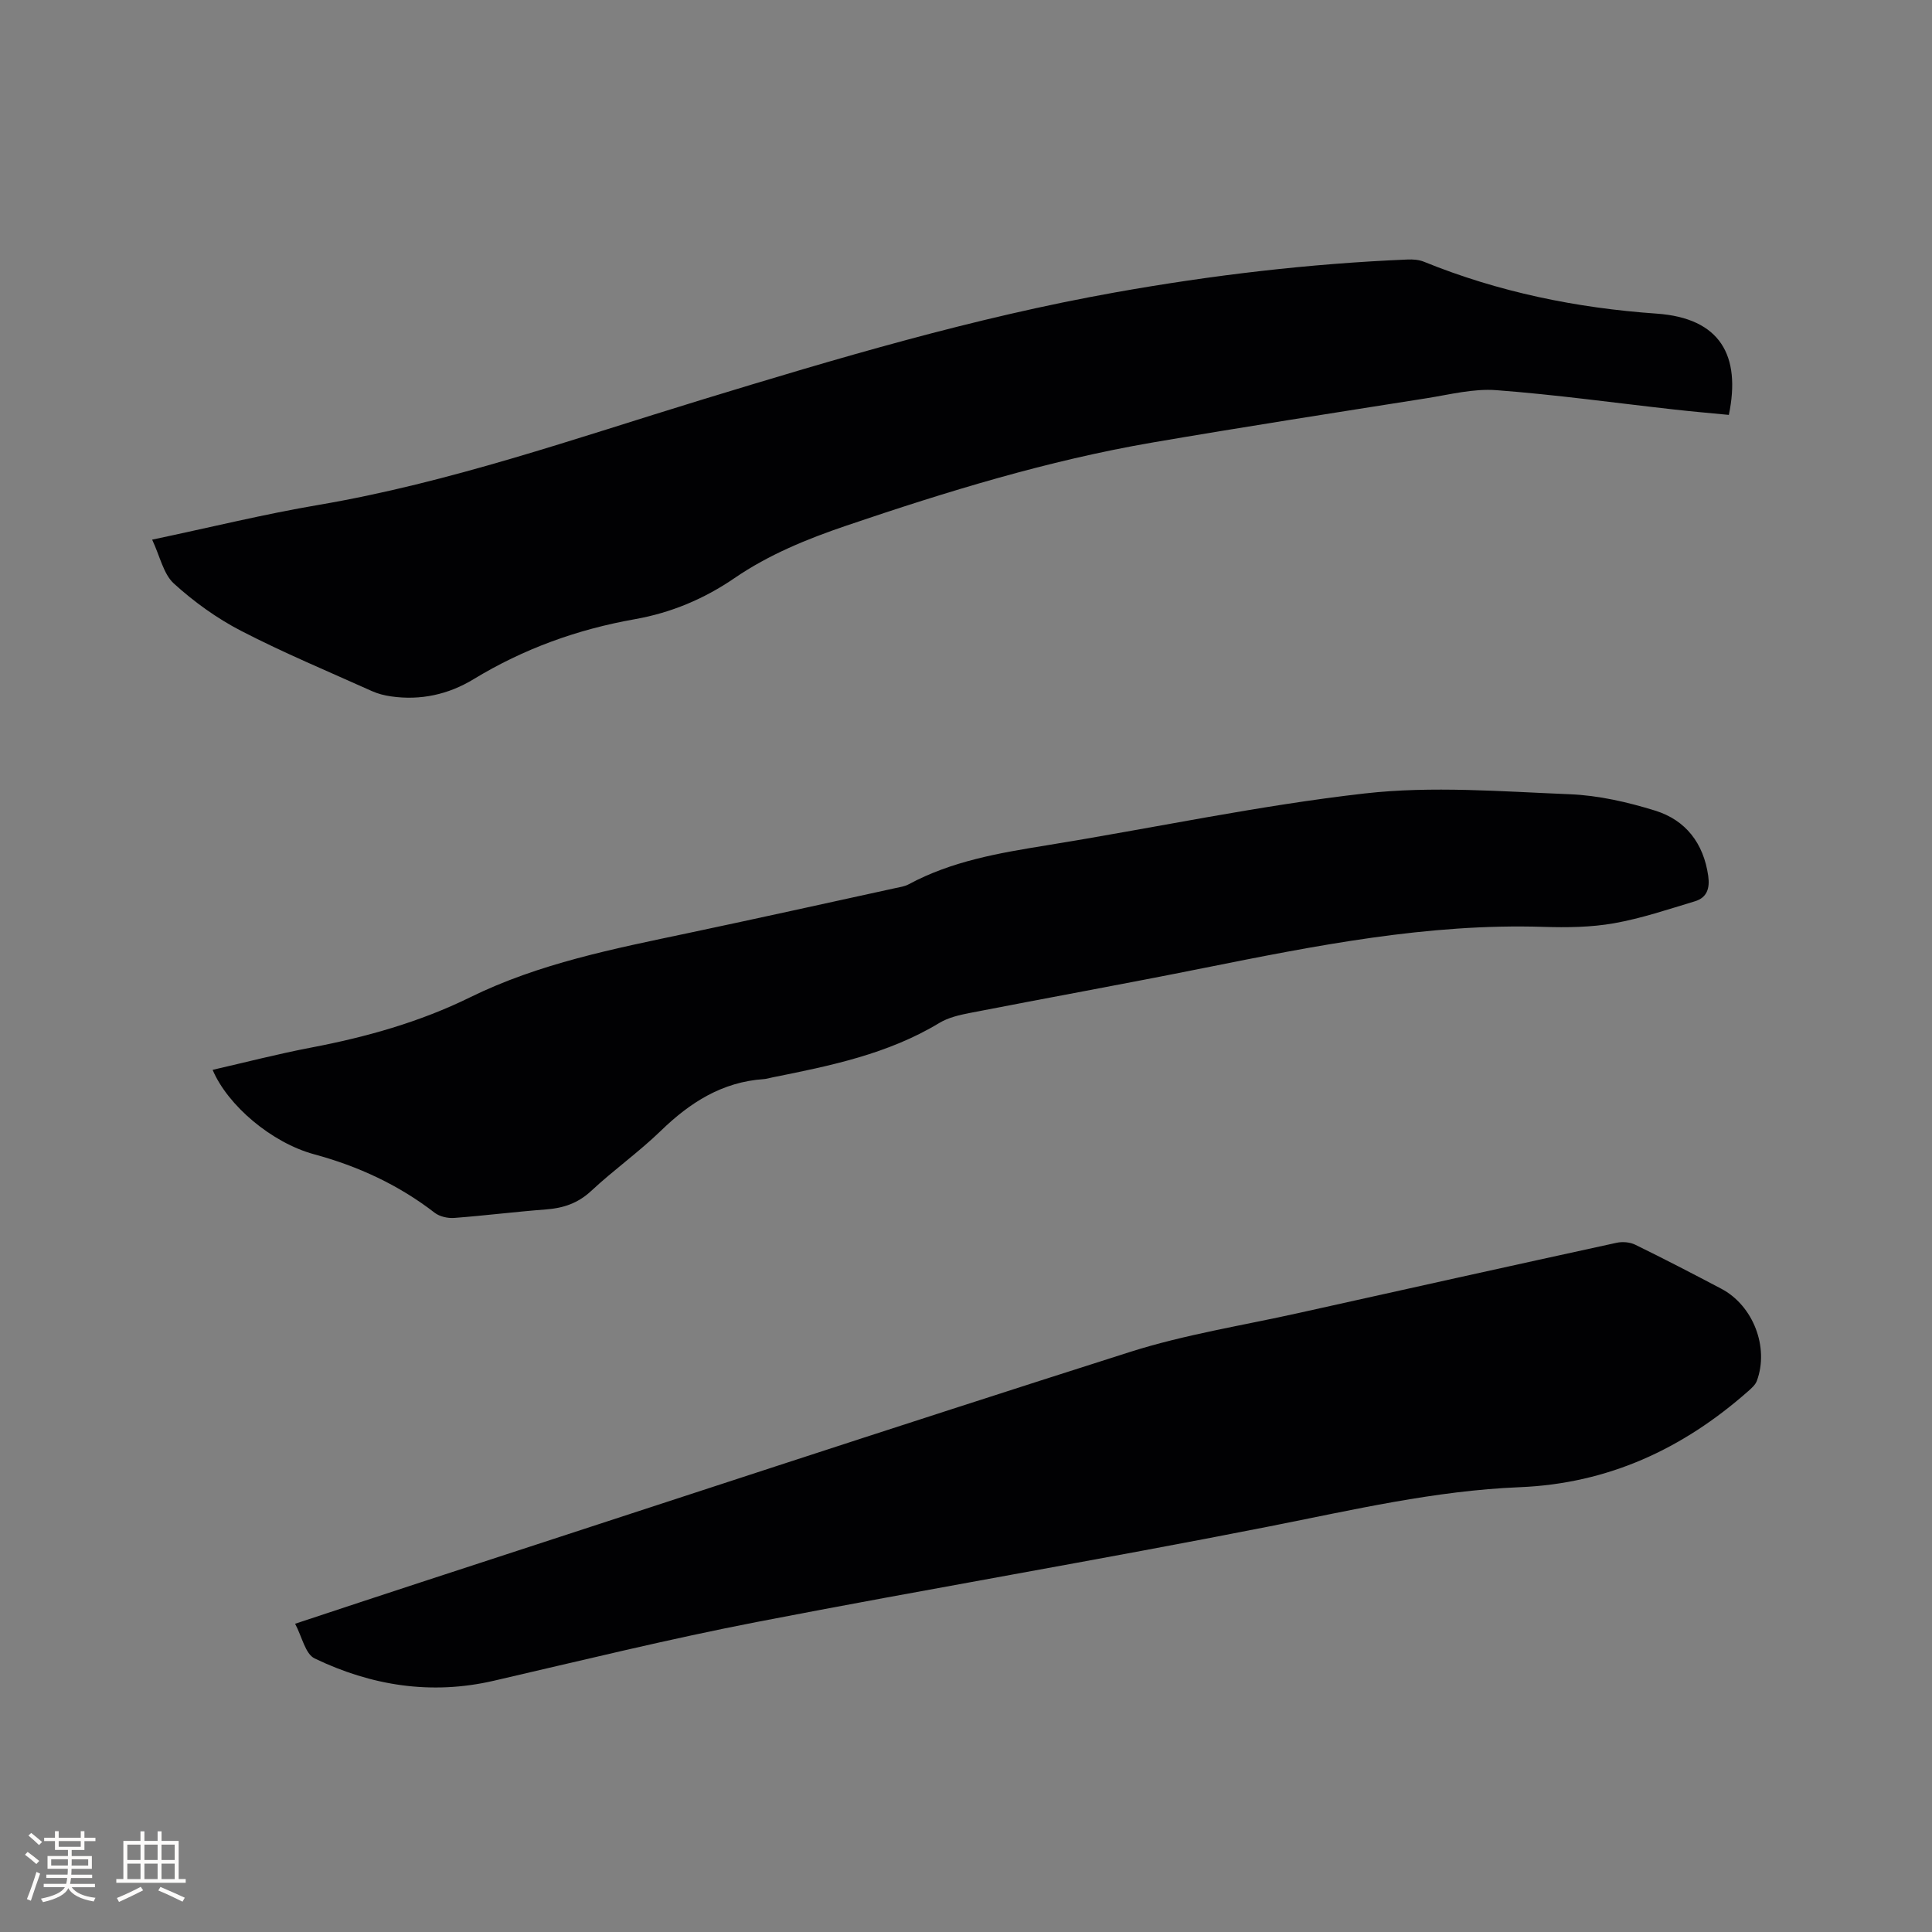 <svg enable-background="new 0 0 400 400" viewBox="0 0 400 400" xmlns="http://www.w3.org/2000/svg"><rect x="0" y="0" width="400" height="400" fill="#808080" stroke="none"/><g fill="#010103"><path d="m61.1 336.18c9.29-3.07 17.71-5.87 26.14-8.62 48.89-15.94 97.73-32.06 146.74-47.66 11.36-3.61 23.28-5.47 34.95-8.07 21.9-4.88 43.81-9.74 65.74-14.52 1.22-.27 2.77-.15 3.88.39 5.99 2.93 11.91 6 17.81 9.11 6.62 3.48 9.96 12.14 7.37 19.1-.31.82-1.11 1.52-1.8 2.13-13.54 11.95-29.01 19.13-47.33 19.87-17.52.71-34.55 4.71-51.71 8.1-35.32 6.97-70.83 12.95-106.17 19.8-18.28 3.54-36.38 7.99-54.52 12.18-12.96 2.99-25.32 1.01-37.06-4.63-1.94-.94-2.61-4.5-4.04-7.18z"/><path d="m31.5 111.73c12.27-2.59 23.28-5.3 34.43-7.19 27.14-4.62 53.01-13.72 79.2-21.73 28.24-8.63 56.55-17.06 85.7-22.26 20.05-3.58 40.23-5.97 60.58-6.82 1.13-.05 2.37.04 3.4.46 15.45 6.28 31.58 9.58 48.15 10.74 13.24.92 17.52 8.71 14.98 20.97-3.69-.36-7.44-.68-11.18-1.1-12.32-1.37-24.61-3.09-36.96-4.02-4.74-.36-9.64.91-14.43 1.67-18.93 2.99-37.88 5.93-56.77 9.17-21.65 3.72-42.58 10.15-63.35 17.2-8.18 2.78-16.05 5.99-23.18 10.87-6.29 4.31-13.13 7.18-20.64 8.51-11.88 2.1-23.03 6.12-33.38 12.42-5.19 3.16-10.97 4.44-17.08 3.56-1.34-.19-2.7-.53-3.93-1.08-9.07-4.08-18.28-7.92-27.11-12.48-5.03-2.6-9.77-6.02-13.96-9.83-2.15-1.99-2.84-5.61-4.47-9.06z"/><path d="m44.02 221.5c6.82-1.56 13.56-3.31 20.39-4.61 11.39-2.17 22.48-5.28 32.9-10.4 14.34-7.05 29.81-10.06 45.24-13.32 14.3-3.02 28.56-6.18 42.84-9.3.93-.2 1.92-.34 2.73-.78 8.92-4.81 18.69-6.48 28.55-8.07 21.96-3.55 43.77-8.23 65.84-10.74 13.99-1.59 28.34-.41 42.51.16 5.93.24 11.95 1.62 17.66 3.39 6.33 1.96 10.03 6.76 10.99 13.52.36 2.55-.25 4.5-2.75 5.25-5.54 1.67-11.07 3.54-16.75 4.55-4.76.84-9.72.9-14.58.75-23.95-.76-47.2 3.88-70.48 8.54-16.09 3.23-32.25 6.15-48.36 9.29-2.15.42-4.43.95-6.27 2.06-10.65 6.44-22.56 8.87-34.5 11.26-.62.12-1.24.33-1.87.37-8.59.59-15.24 4.83-21.27 10.68-4.56 4.42-9.79 8.13-14.44 12.47-2.75 2.56-5.77 3.56-9.36 3.83-6.34.48-12.65 1.28-18.99 1.76-1.33.1-3.01-.27-4.04-1.06-7.49-5.79-15.86-9.65-24.98-12.12-8.76-2.38-17.87-10.07-21.01-17.48z"/></g><path d="m5.17 384 .55-.58c.85.61 1.65 1.24 2.4 1.87l-.59.64c-.83-.73-1.62-1.38-2.36-1.93m1.22 9.53-.82-.34c.71-1.76 1.37-3.64 1.98-5.63.24.13.5.25.76.36-.6 1.67-1.24 3.54-1.92 5.61m-.5-13.5.57-.54c.56.44 1.31 1.06 2.26 1.87l-.64.64c-.68-.66-1.41-1.32-2.19-1.97m3.25.46h2.24v-1.36h.77v1.36h4.57v-1.36h.76v1.36h2.28v.69h-2.28v1.84h-2.64v1.26h4.18v2.64h-4.21c0 .45-.02.86-.05 1.21h4.32v.69h-4.38c-.04.34-.1.75-.19 1.22h5.15v.69h-4.82c.87 1.19 2.51 1.92 4.93 2.19-.17.31-.3.57-.37.76-2.77-.49-4.52-1.41-5.26-2.76-.56 1.26-2.3 2.23-5.24 2.9-.12-.24-.26-.48-.43-.72 2.73-.55 4.38-1.34 4.96-2.38h-4.38v-.69h4.65c.1-.38.17-.79.21-1.22h-4.32v-.69h4.4c.03-.34.05-.75.05-1.21h-4.2v-2.64h4.23v-1.26h-2.69v-1.84h-2.24zm1.46 4.46v1.29h3.45c.01-.4.02-.57.01-.53v-.32-.45h-3.46zm1.55-2.59h4.57v-1.19h-4.57zm6.11 2.59h-3.42v.77c-.01.19-.01.37-.02.53h3.44z" fill="#fcfbfa"/><path d="m32.63 379.16h.82v1.98h3.54v7.89h1.46v.78h-14.37v-.78h1.46v-7.89h3.54v-1.98h.82v1.98h2.73zm-3.49 11.48.5.73c-1.61.82-3.28 1.63-5 2.41-.13-.27-.28-.55-.44-.82 1.75-.72 3.4-1.49 4.94-2.32m-2.78-5.55h2.73v-3.18h-2.73zm0 3.95h2.73v-3.2h-2.73zm3.54-3.95h2.73v-3.18h-2.73zm0 3.95h2.73v-3.2h-2.73zm7.89 4.68c-1.84-.92-3.51-1.7-5.02-2.32l.45-.73c1.89.8 3.57 1.55 5.04 2.23zm-1.62-11.81h-2.73v3.18h2.73zm-2.73 7.13h2.73v-3.2h-2.73z" fill="#fcfbfa"/></svg>